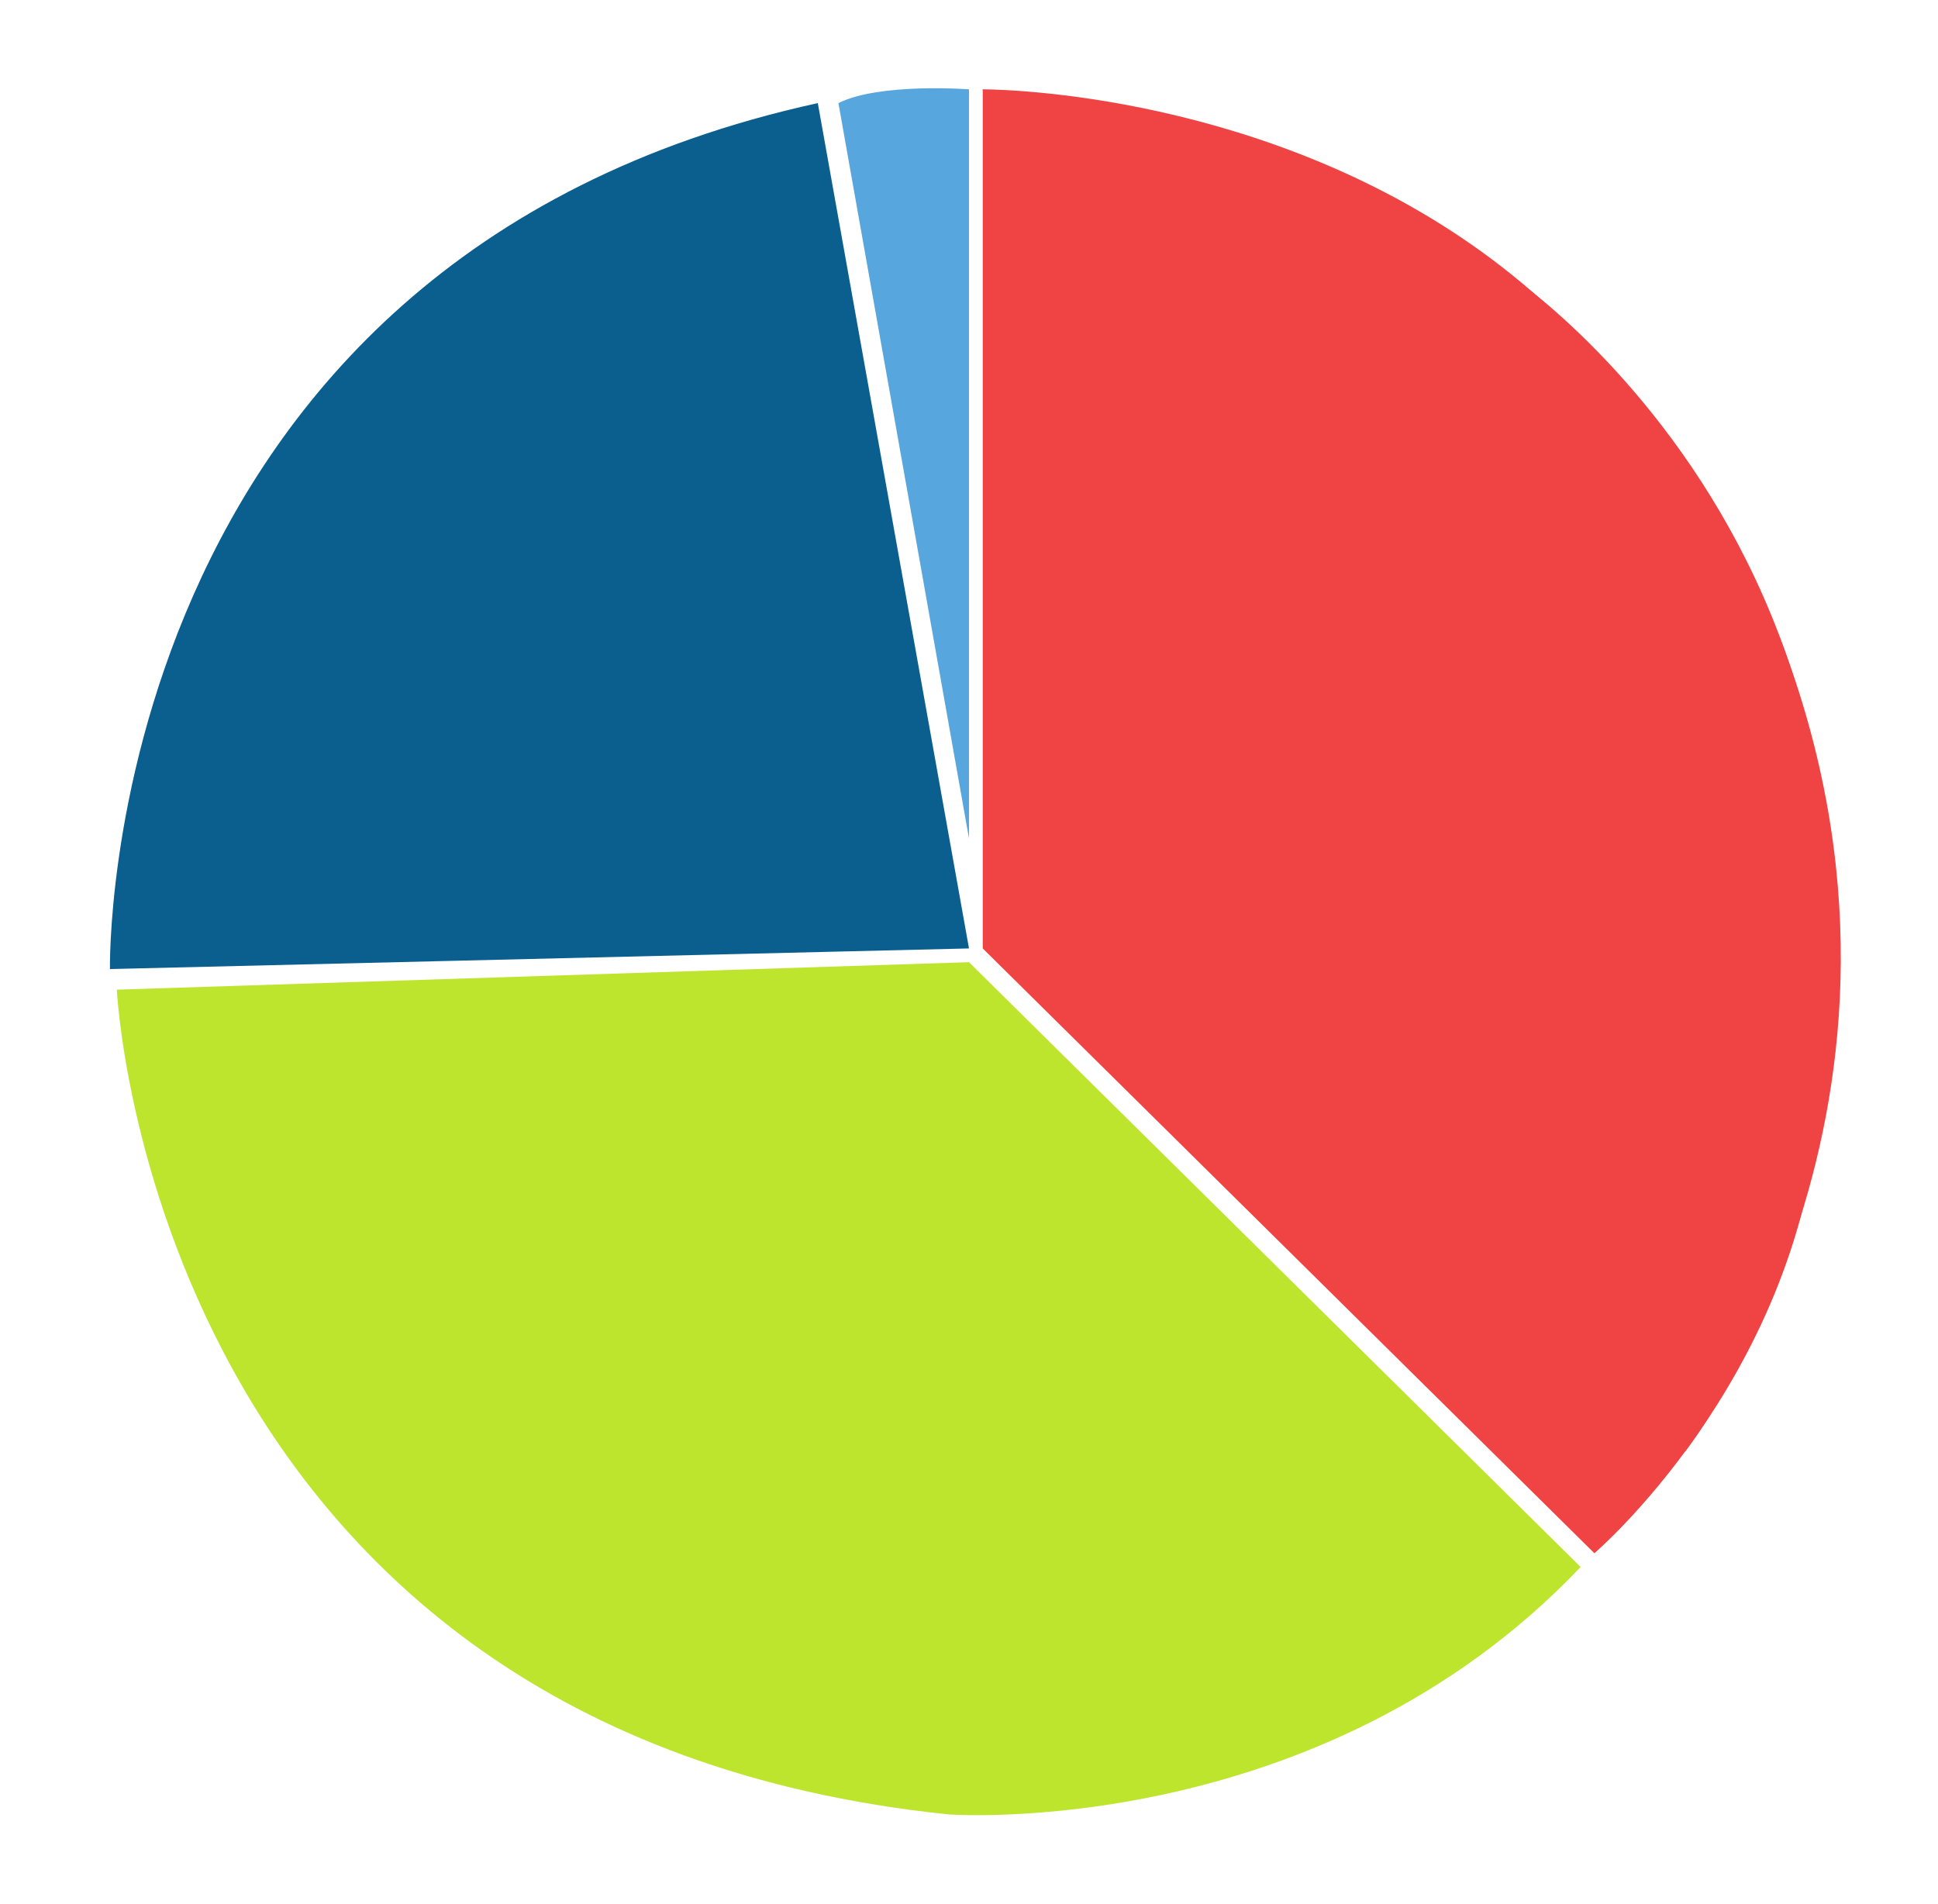 <?xml version="1.0" encoding="UTF-8"?> <!-- Generator: Adobe Illustrator 21.1.0, SVG Export Plug-In . SVG Version: 6.00 Build 0) --> <svg xmlns="http://www.w3.org/2000/svg" xmlns:xlink="http://www.w3.org/1999/xlink" x="0px" y="0px" viewBox="0 0 282 277" style="enable-background:new 0 0 282 277;" xml:space="preserve"> <style type="text/css"> .st0{fill:#57A6DD;} .st1{fill:#0A5F8E;} .st2{fill:#F04343;} .st3{fill:#BDE52E;} </style> <g id="Layer_8"> <path class="st0" d="M122,15l19,107V13C141,13,128,12,122,15z"></path> <path class="st1" d="M119,15l22,123l-125,3C16,141,14,38,119,15z"></path> </g> <g id="Layer_9"> <g id="Layer_3"> <path class="st2" d="M143,13c0,0,153-1,109,183l-48-32l-49-44L143,13z"></path> <g id="Layer_2"> </g> <g id="Layer_4"> <path class="st2" d="M219.8,40.1c0,0,77.2,51.9,33.2,156.9l-25-26L219.8,40.1z"></path> </g> <g id="Layer_5"> <path class="st2" d="M245.2,211.2c0,0,39.9-50.6,13.8-118.4L243,119L245.2,211.2z"></path> </g> <path class="st2" d="M143,13v125l89,88C232,226,349,126,143,13z"></path> </g> </g> <g id="Layer_11"> <path class="st3" d="M17,144c0,0,5,108,121,120v-39L17,144z"></path> <g id="Layer_12"> <path class="st3" d="M138,264c0,0,54,4,92-36l-89-88l-124,4"></path> </g> </g> </svg> 